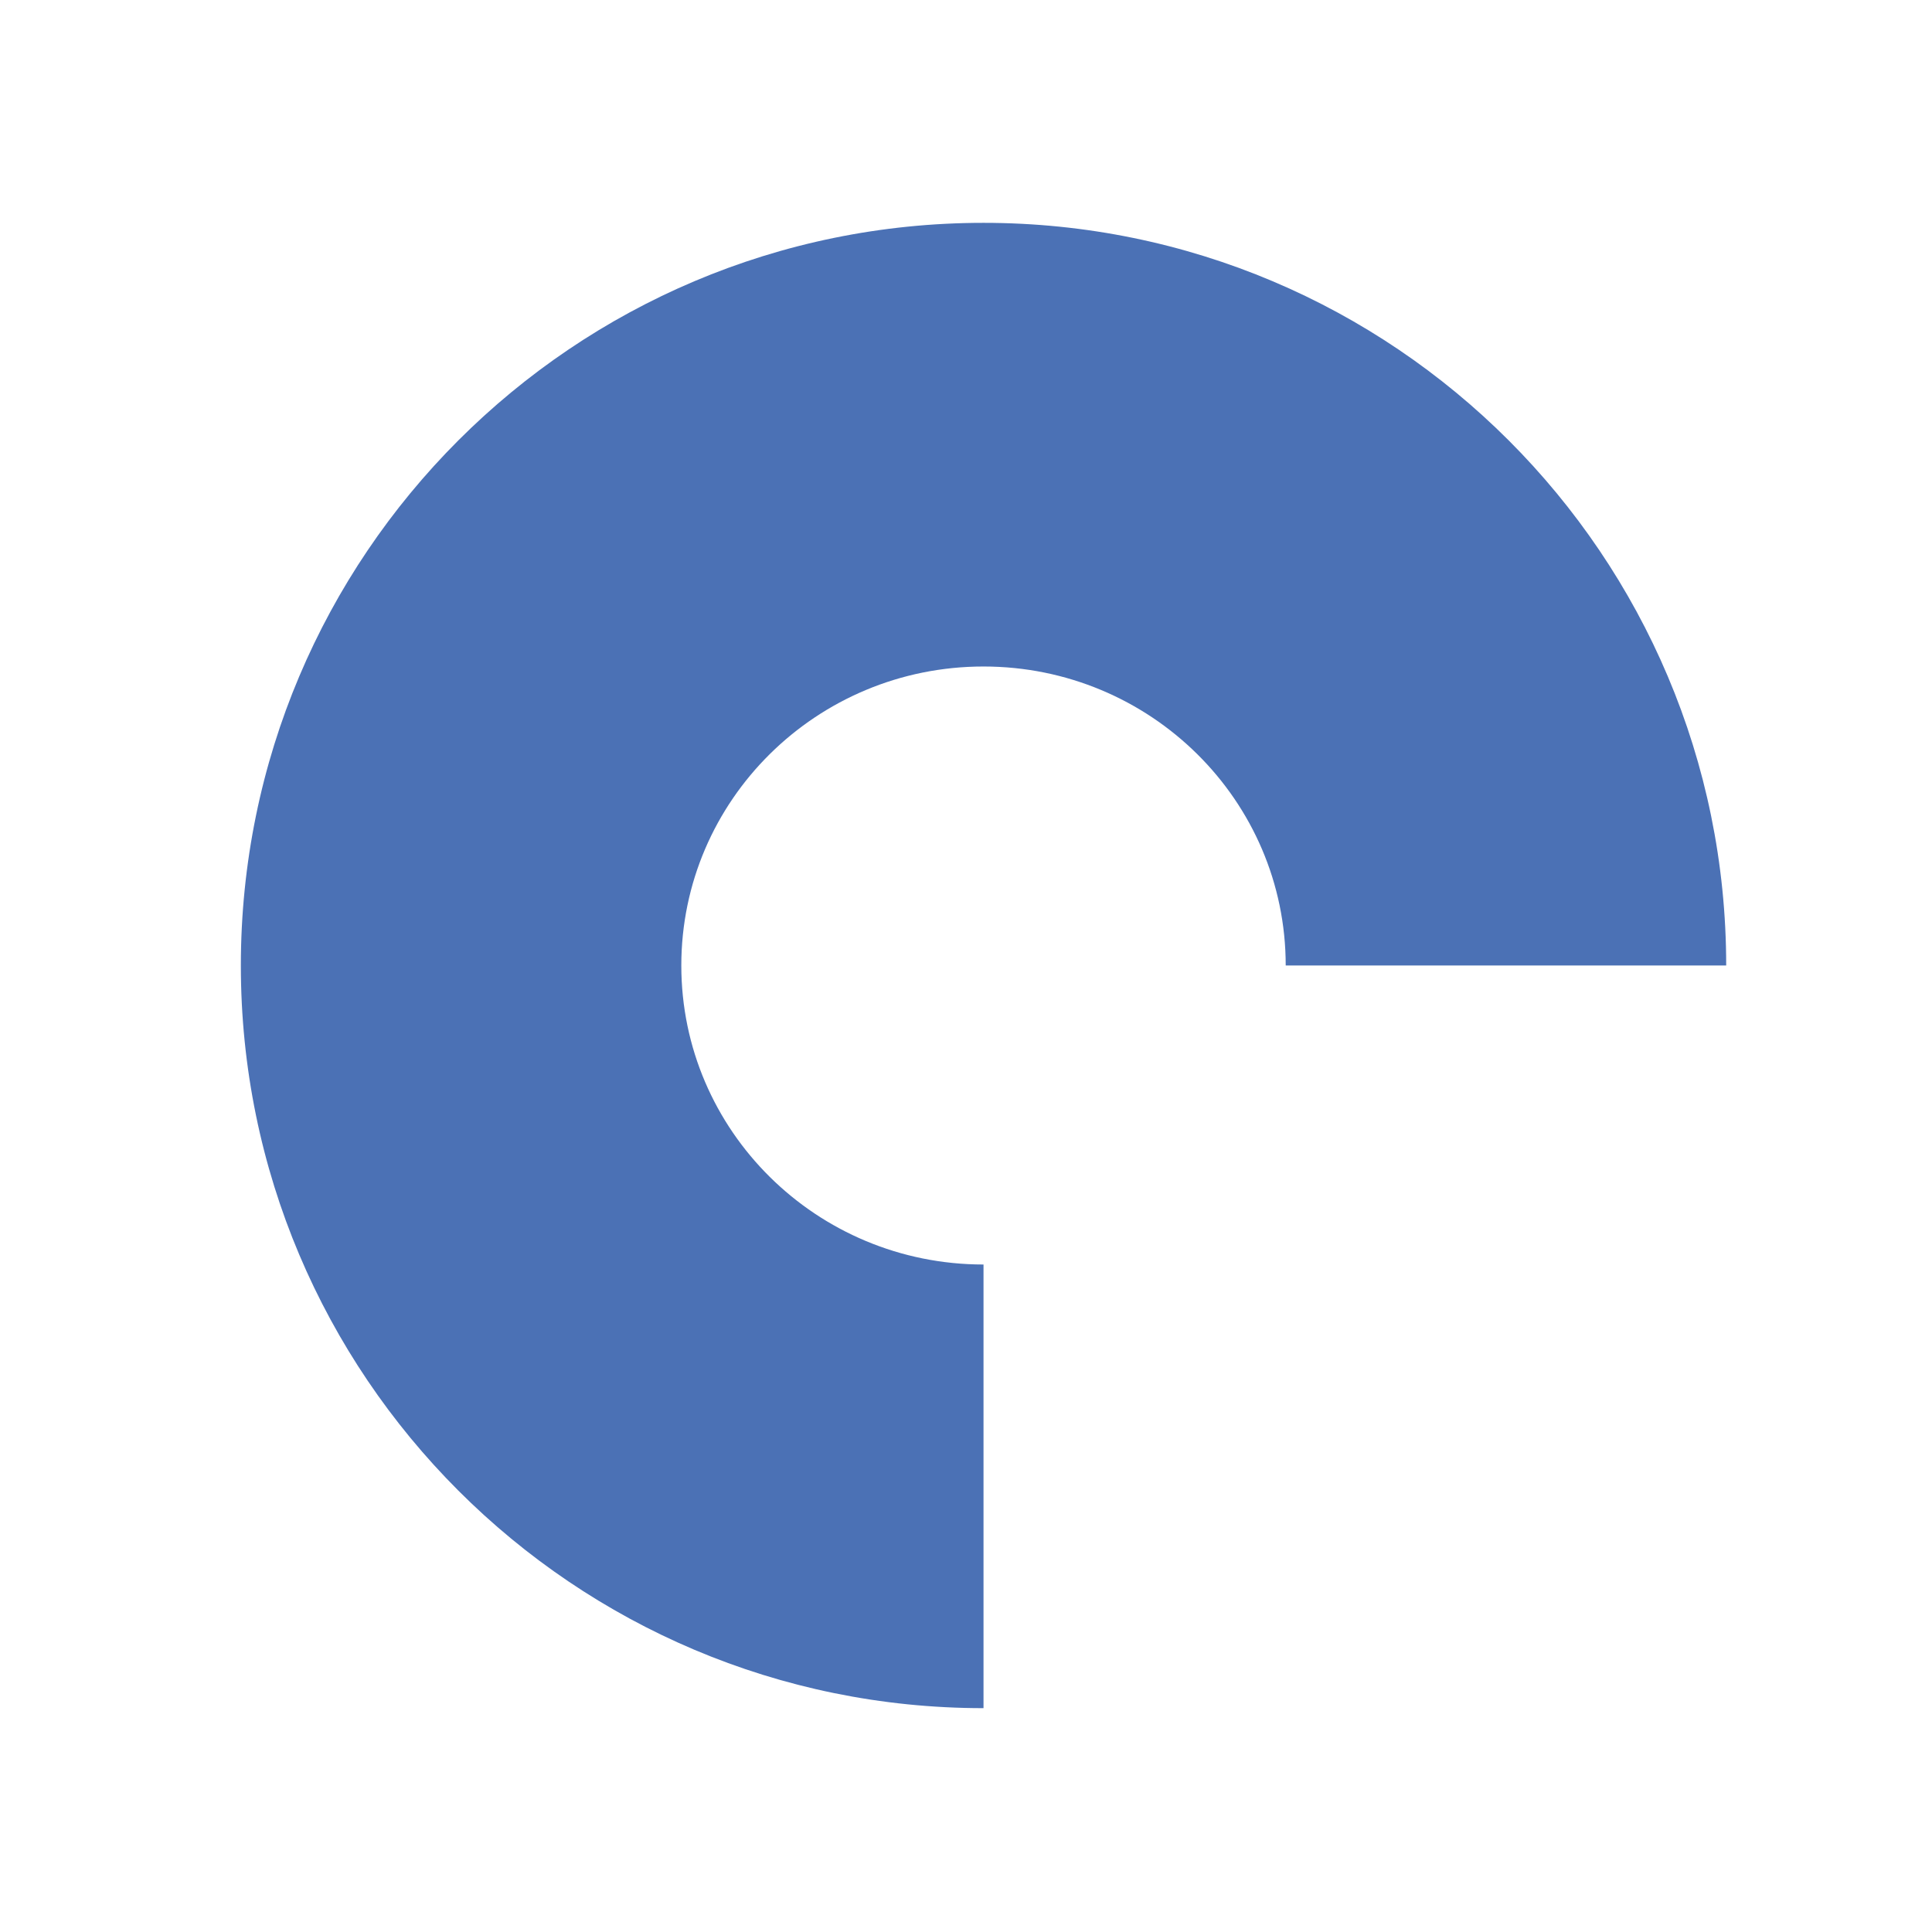 <?xml version="1.0" encoding="UTF-8"?>
<svg id="Laag_1" xmlns="http://www.w3.org/2000/svg" viewBox="0 0 1080 1080">
  <defs>
    <style>
      .cls-1 {
        fill: #4b71b5;
      }
    </style>
  </defs>
  <path class="cls-1" d="M549.79,124.57c-229.28,0-415.15,185.87-415.15,415.15s185.87,415.15,415.15,415.15v-248c-93.3,0-168.93-74.83-168.93-167.15s75.63-167.14,168.93-167.14,168.93,74.83,168.93,167.14h246.23c0-229.28-185.87-415.15-415.16-415.15"/>
</svg>